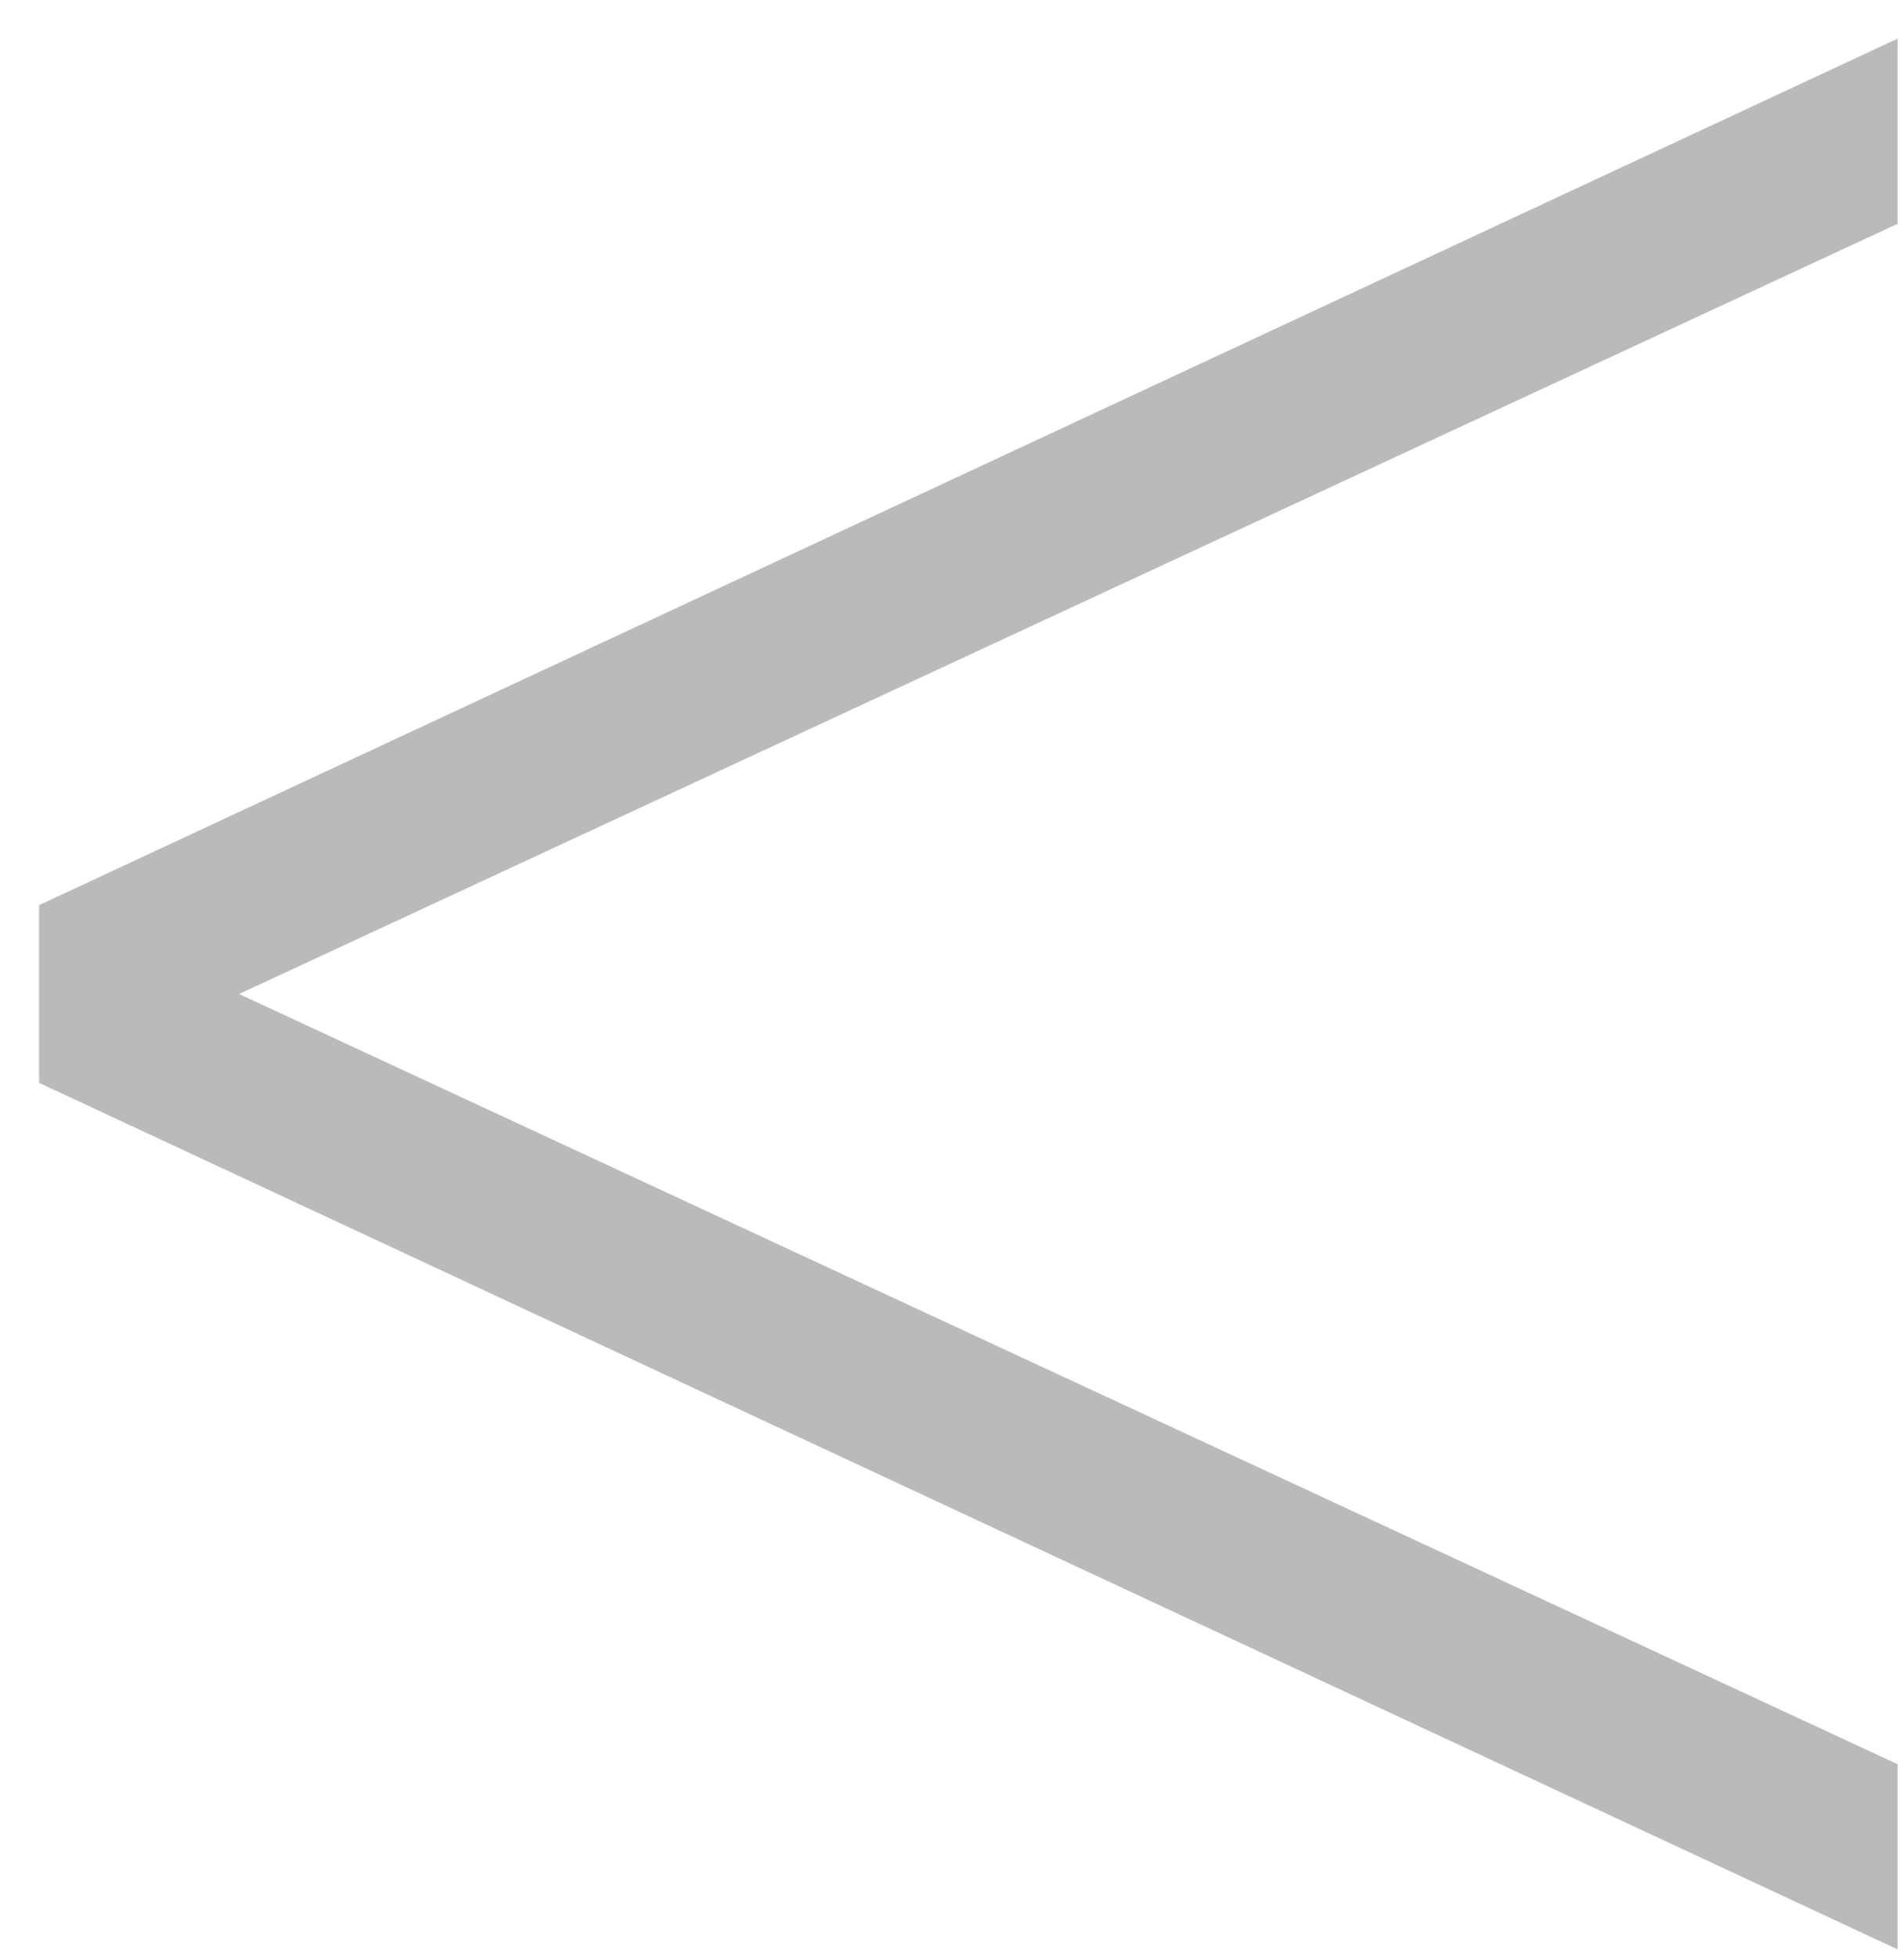 <?xml version="1.0" encoding="UTF-8"?>
<svg width="36px" height="37px" viewBox="0 0 36 37" version="1.1" xmlns="http://www.w3.org/2000/svg" xmlns:xlink="http://www.w3.org/1999/xlink">
    <!-- Generator: Sketch 63.1 (92452) - https://sketch.com -->
    <title>&lt;</title>
    <desc>Created with Sketch.</desc>
    <g id="Page-1" stroke="none" stroke-width="1" fill="none" fill-rule="evenodd">
        <g id="Blog-story" transform="translate(-730, -2336)" fill="#BABABA" fill-rule="nonzero">
            <polygon id="&lt;" points="765.88 2372.85 765.88 2369.35 734.52 2354.79 765.88 2340.23 765.88 2336.73 730.74 2353.11 730.74 2356.47"></polygon>
        </g>
        <g id="Untitled-Extract-Pages"></g>
    </g>
</svg>